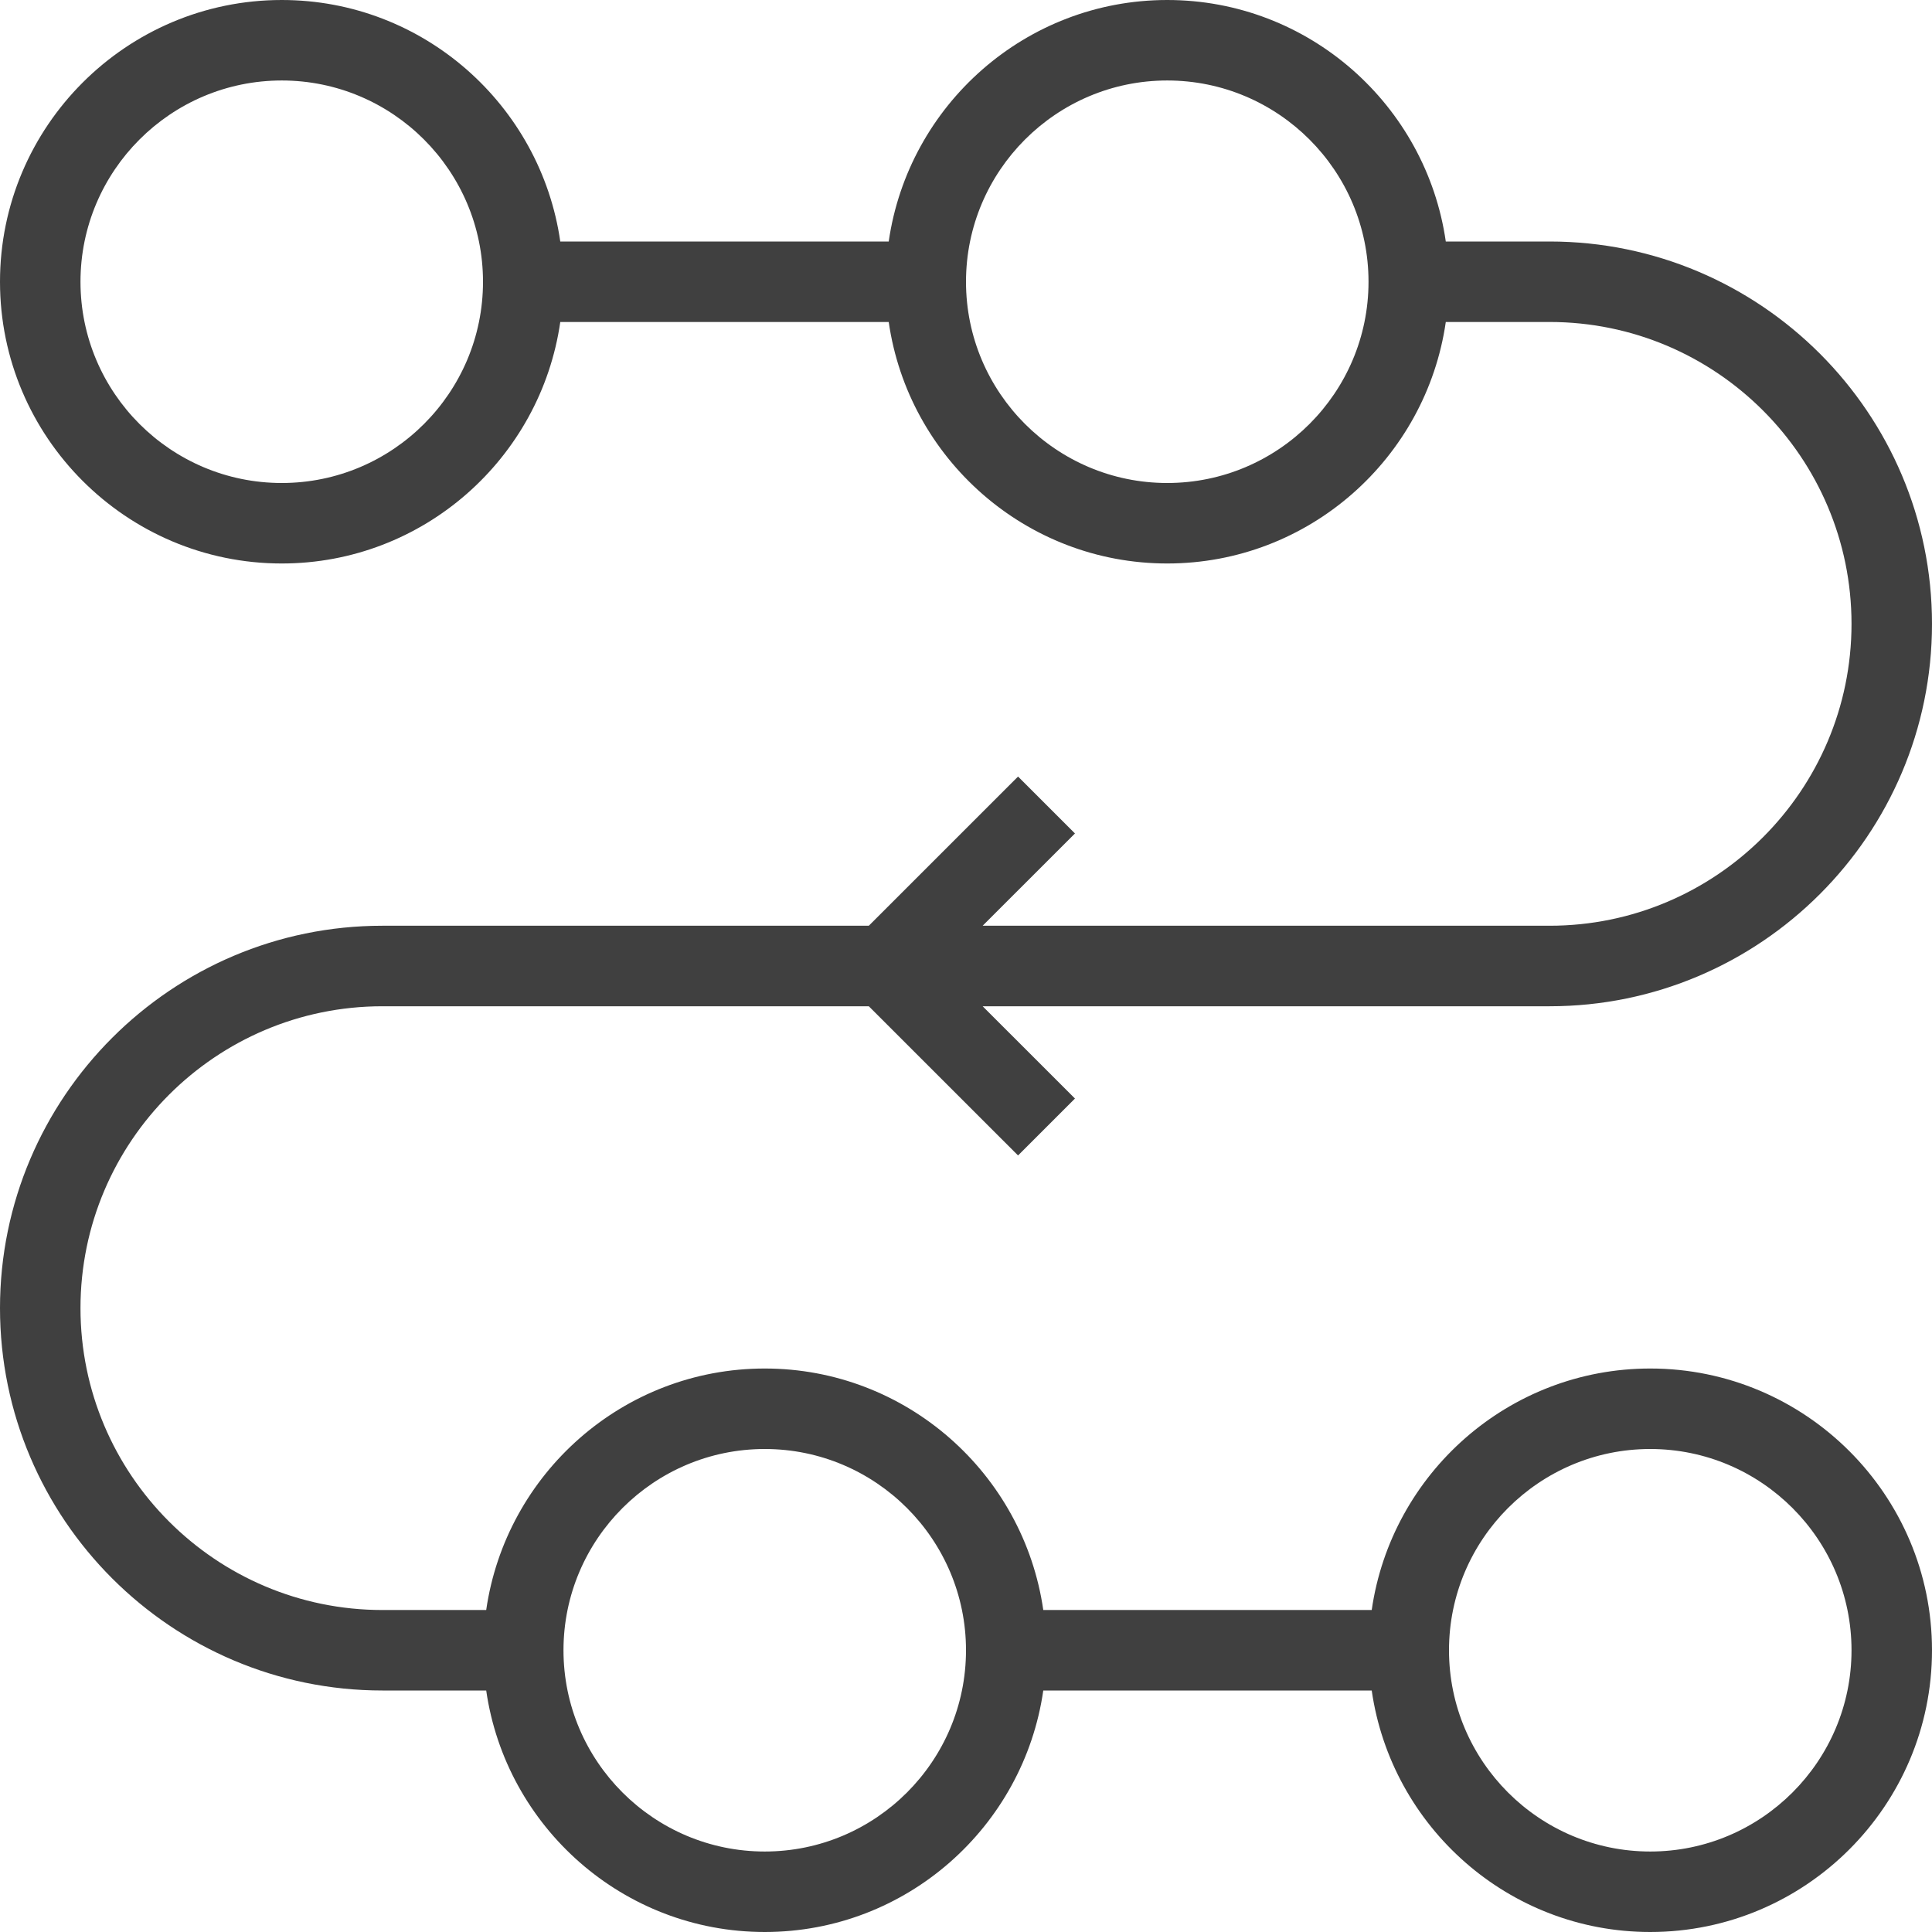 <svg width="50" height="50" viewBox="0 0 50 50" fill="none" xmlns="http://www.w3.org/2000/svg">
<path d="M26.347 20.097L22.485 23.958H9.896C4.44 23.958 0 28.398 0 33.854C0 39.31 4.44 43.75 9.896 43.75H12.583C13.092 47.278 16.126 50 19.792 50C23.457 50 26.492 47.278 27 43.75H35.5C36.008 47.278 39.043 50 42.708 50C46.728 50 50 46.729 50 42.708C50 38.688 46.728 35.417 42.708 35.417C39.043 35.417 36.008 38.139 35.5 41.667H27C26.492 38.139 23.457 35.417 19.792 35.417C16.126 35.417 13.092 38.139 12.583 41.667H9.896C5.588 41.667 2.083 38.163 2.083 33.854C2.083 29.546 5.588 26.042 9.896 26.042H22.485L26.347 29.903L27.82 28.43L25.431 26.042H40.104C45.56 26.042 50 21.602 50 16.146C50 10.69 45.56 6.25 40.104 6.25H37.417C36.908 2.722 33.874 0 30.208 0C26.543 0 23.508 2.722 23 6.25H14.5C13.992 2.722 10.957 0 7.292 0C3.272 0 0 3.271 0 7.292C0 11.312 3.272 14.583 7.292 14.583C10.957 14.583 13.992 11.861 14.5 8.333H23C23.508 11.861 26.543 14.583 30.208 14.583C33.874 14.583 36.908 11.861 37.417 8.333H40.104C44.413 8.333 47.917 11.838 47.917 16.146C47.917 20.454 44.413 23.958 40.104 23.958H25.431L27.82 21.57L26.347 20.097ZM42.708 37.5C45.58 37.5 47.917 39.837 47.917 42.708C47.917 45.58 45.58 47.917 42.708 47.917C39.837 47.917 37.5 45.58 37.5 42.708C37.5 39.837 39.837 37.5 42.708 37.5ZM19.792 37.5C22.663 37.5 25 39.837 25 42.708C25 45.58 22.663 47.917 19.792 47.917C16.92 47.917 14.583 45.58 14.583 42.708C14.583 39.837 16.92 37.5 19.792 37.5ZM7.292 12.5C4.42 12.5 2.083 10.164 2.083 7.292C2.083 4.42 4.42 2.083 7.292 2.083C10.164 2.083 12.5 4.42 12.5 7.292C12.5 10.164 10.164 12.5 7.292 12.5ZM30.208 12.5C27.337 12.5 25 10.164 25 7.292C25 4.42 27.337 2.083 30.208 2.083C33.08 2.083 35.417 4.42 35.417 7.292C35.417 10.164 33.08 12.5 30.208 12.5Z" fill="#404040"/>
</svg>
